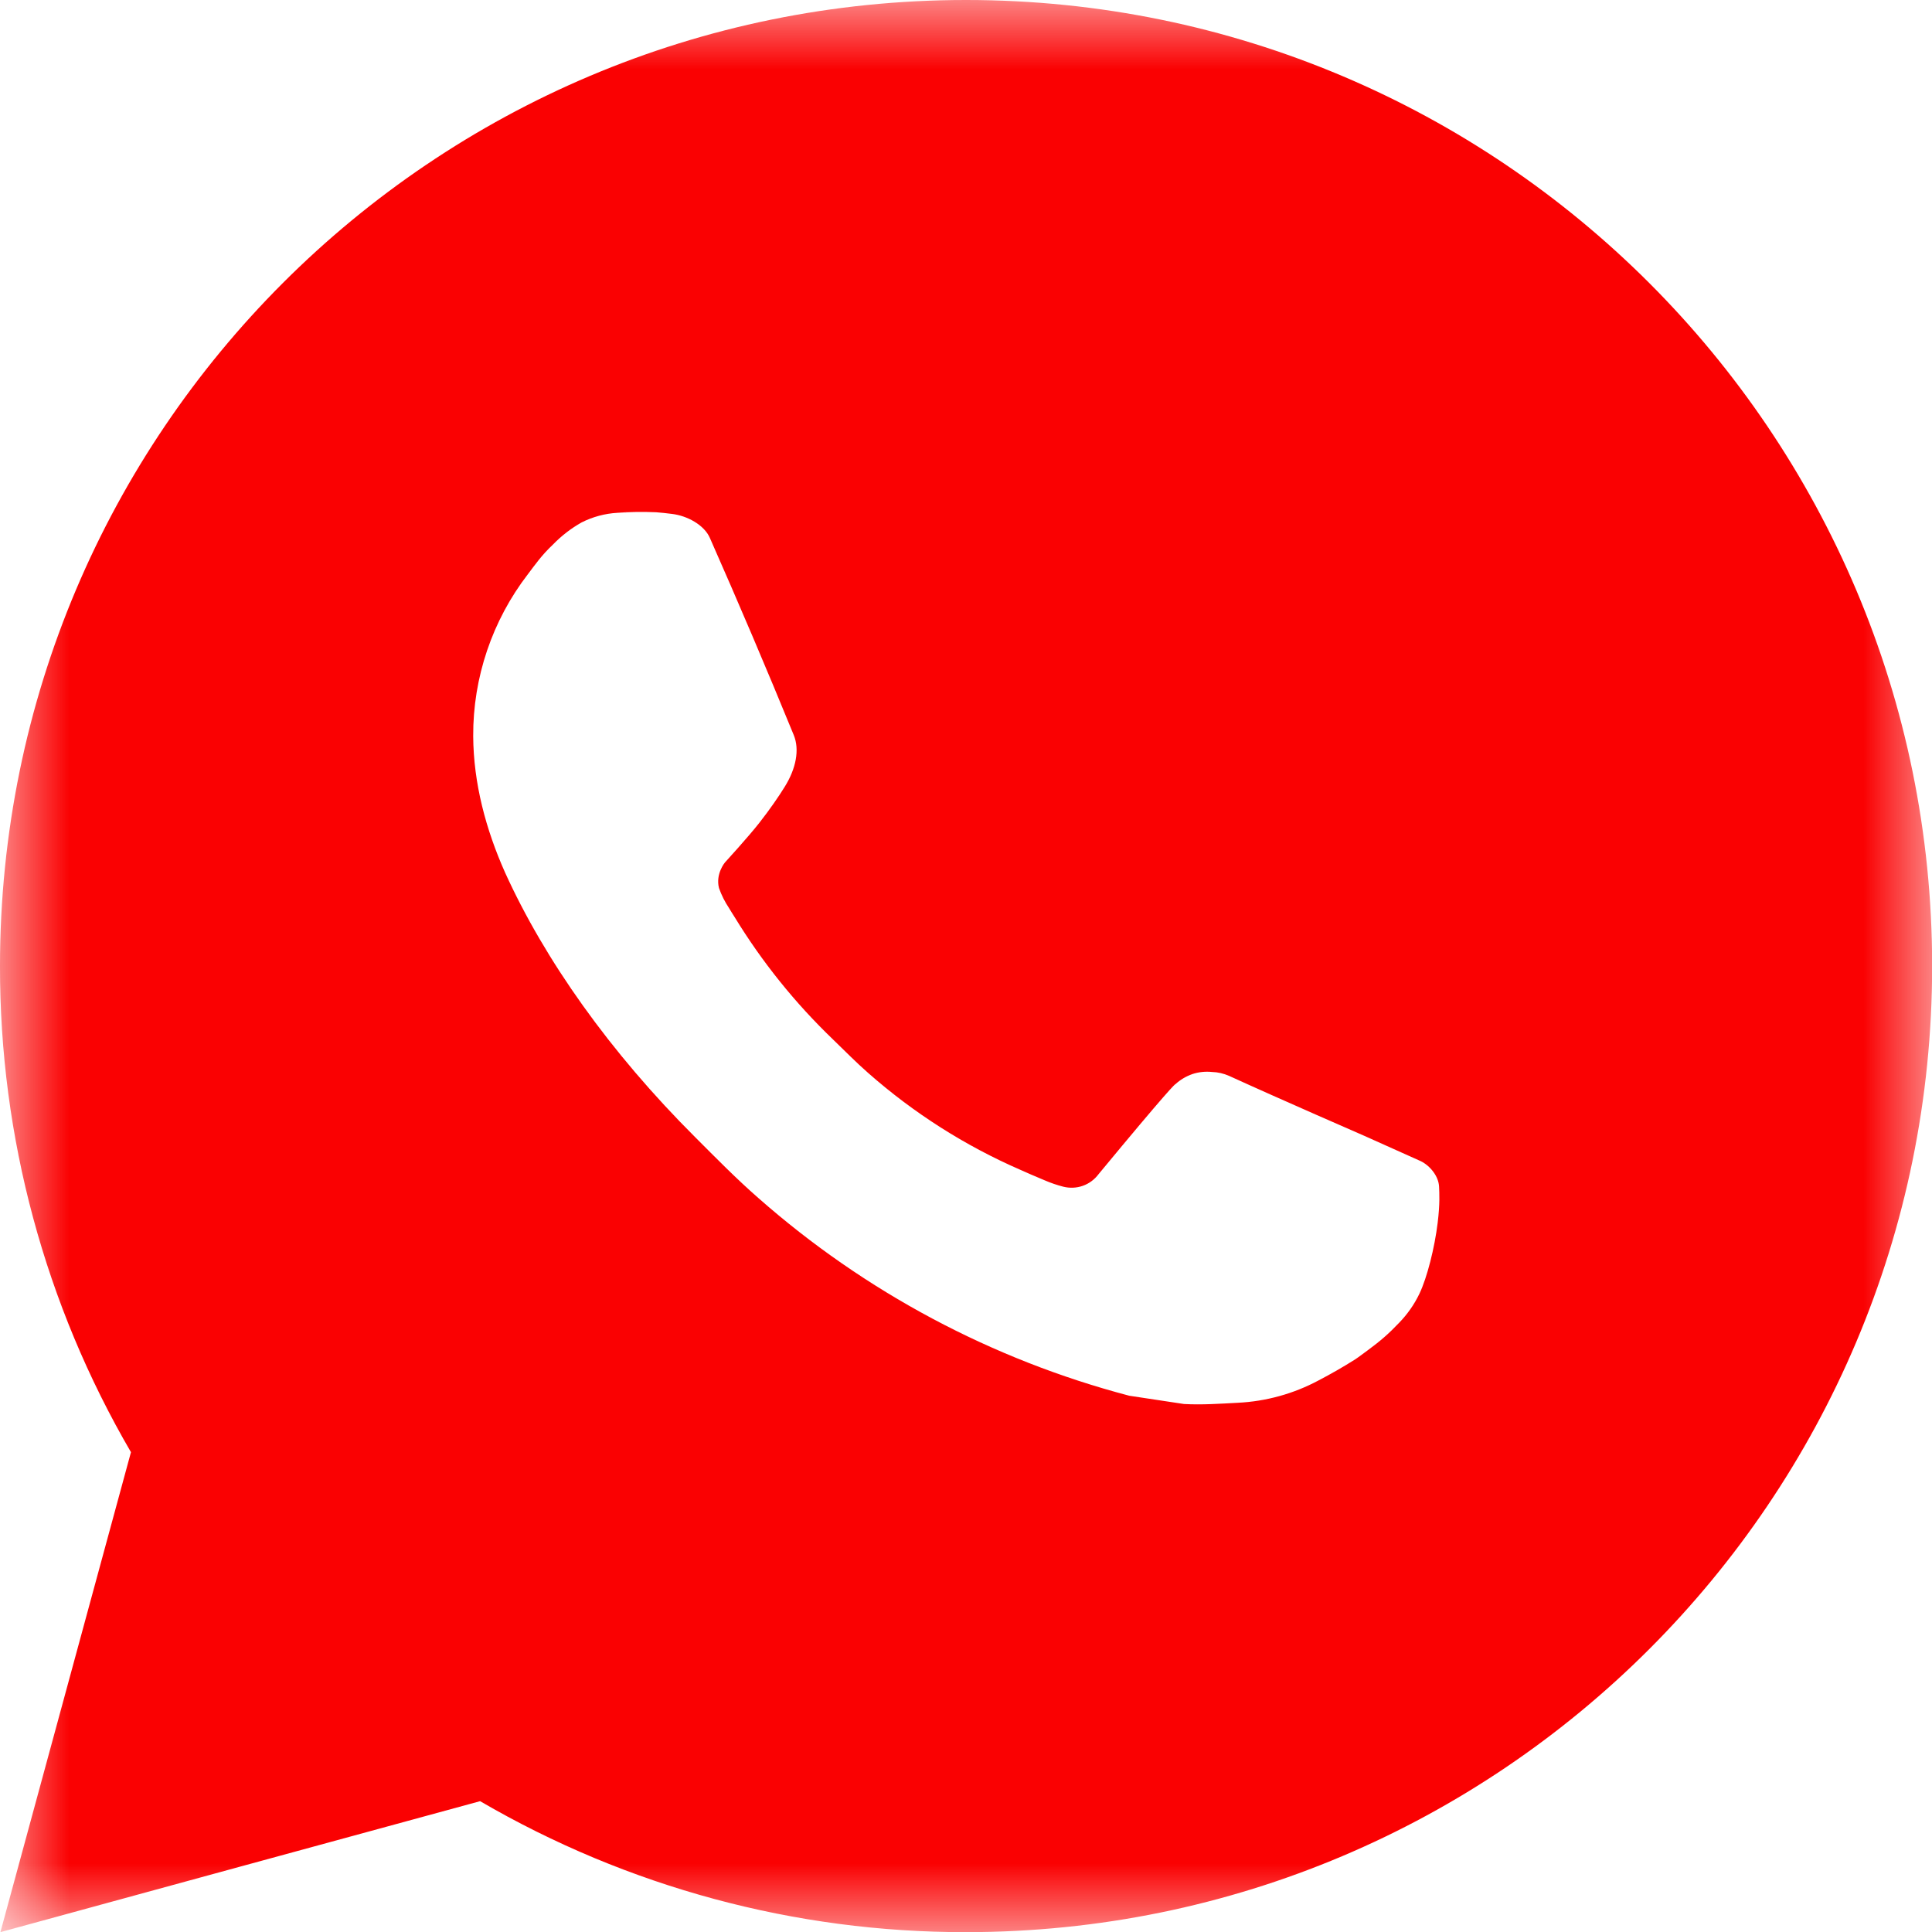<?xml version="1.0" encoding="UTF-8"?> <svg xmlns="http://www.w3.org/2000/svg" viewBox="0 0 14.00 14.00" data-guides="{&quot;vertical&quot;:[],&quot;horizontal&quot;:[]}"><defs></defs><mask x="-0" y="-0" width="14.001" height="14.001" data-from-defs="true" maskUnits="userSpaceOnUse" maskContentUnits="userSpaceOnUse" id="tSvg1612fba7549"><path fill="white" stroke="none" fill-opacity="1" stroke-width="1" stroke-opacity="1" width="20" height="20" id="tSvg10ee6dfd647" title="Rectangle 4" d="M0 0C4.667 0 9.334 0 14.001 0C14.001 4.667 14.001 9.334 14.001 14.001C9.334 14.001 4.667 14.001 0 14.001C0 9.334 0 4.667 0 0Z"></path></mask><path fill="#fa0102" stroke="none" fill-opacity="1" stroke-width="1" stroke-opacity="1" mask="url(#tSvg1612fba7549)" id="tSvg20796ad99c" title="Path 13" d="M7 0C10.867 0 14.001 3.134 14.001 7C14.001 10.867 10.867 14.001 7 14.001C5.763 14.003 4.548 13.675 3.479 13.052C2.32 13.368 1.162 13.684 0.003 14.001C0.318 12.841 0.634 11.682 0.949 10.523C0.326 9.454 -0.002 8.238 0 7C0 3.134 3.134 0 7 0ZM4.615 3.71C4.568 3.712 4.521 3.714 4.475 3.716C4.384 3.721 4.295 3.745 4.214 3.786C4.138 3.829 4.069 3.882 4.008 3.945C3.924 4.024 3.877 4.093 3.826 4.16C3.567 4.496 3.427 4.91 3.429 5.334C3.431 5.677 3.521 6.011 3.66 6.323C3.947 6.955 4.418 7.623 5.04 8.243C5.189 8.392 5.336 8.542 5.495 8.681C6.267 9.361 7.187 9.852 8.183 10.114C8.315 10.134 8.448 10.154 8.58 10.174C8.71 10.181 8.839 10.172 8.97 10.165C9.174 10.155 9.373 10.1 9.553 10.004C9.645 9.956 9.734 9.905 9.821 9.85C9.821 9.85 9.851 9.83 9.908 9.787C10.003 9.717 10.061 9.667 10.139 9.585C10.197 9.525 10.248 9.454 10.286 9.374C10.341 9.259 10.396 9.042 10.418 8.86C10.435 8.722 10.43 8.646 10.428 8.599C10.425 8.524 10.363 8.447 10.295 8.414C10.159 8.353 10.023 8.292 9.887 8.231C9.887 8.231 9.278 7.966 8.906 7.796C8.867 7.779 8.825 7.769 8.783 7.768C8.735 7.763 8.686 7.768 8.641 7.783C8.595 7.799 8.553 7.824 8.518 7.856C8.515 7.855 8.468 7.895 7.961 8.508C7.932 8.547 7.892 8.577 7.846 8.593C7.801 8.609 7.751 8.611 7.704 8.599C7.658 8.587 7.614 8.572 7.57 8.553C7.483 8.517 7.453 8.503 7.394 8.477C6.992 8.302 6.62 8.065 6.291 7.775C6.203 7.698 6.121 7.614 6.037 7.533C5.762 7.269 5.522 6.971 5.323 6.645C5.309 6.623 5.295 6.601 5.282 6.579C5.252 6.534 5.228 6.486 5.21 6.435C5.184 6.332 5.253 6.25 5.253 6.25C5.253 6.25 5.423 6.064 5.502 5.963C5.579 5.865 5.644 5.77 5.686 5.702C5.769 5.569 5.795 5.432 5.752 5.327C5.556 4.848 5.353 4.371 5.144 3.898C5.103 3.804 4.98 3.737 4.869 3.724C4.831 3.719 4.793 3.715 4.755 3.712C4.661 3.708 4.567 3.709 4.473 3.715C4.52 3.713 4.567 3.712 4.615 3.71Z"></path></svg> 